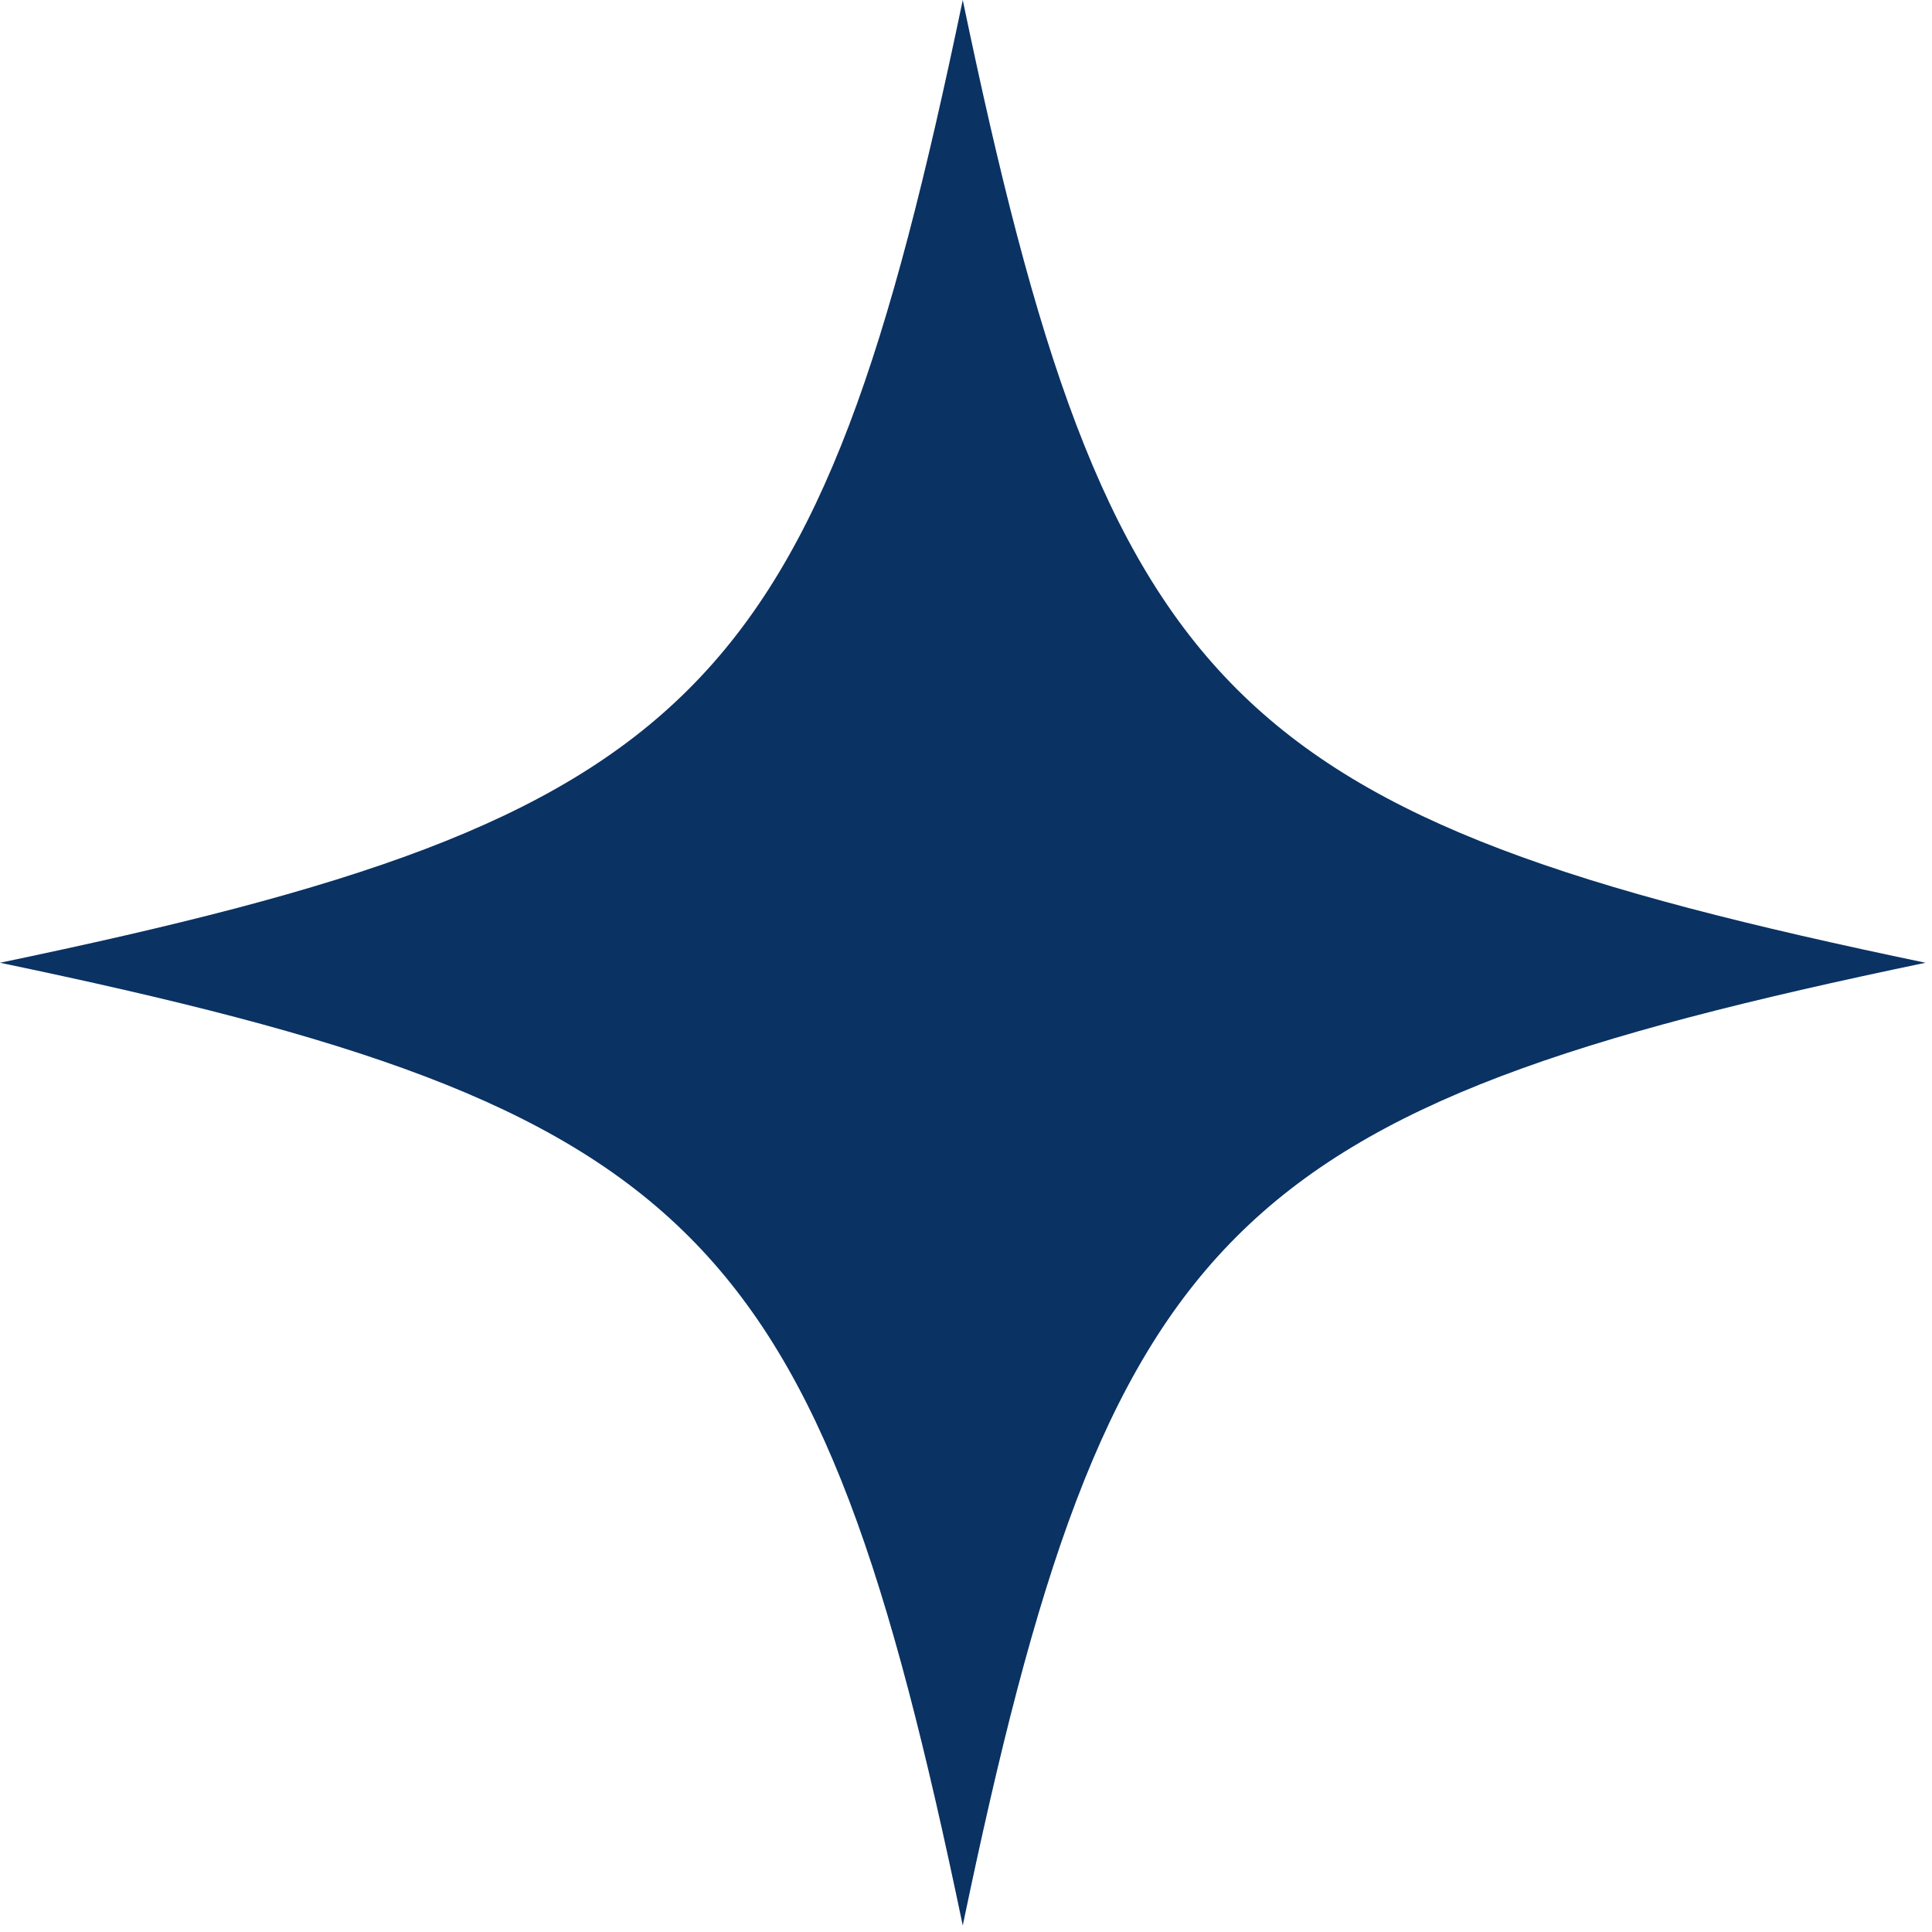 <?xml version="1.0" encoding="UTF-8"?> <svg xmlns="http://www.w3.org/2000/svg" width="184" height="184" viewBox="0 0 184 184" fill="none"><path d="M0 91.691C66.581 77.816 77.816 66.581 91.691 0C105.566 66.581 116.801 77.816 183.382 91.691C116.801 105.566 105.566 116.801 91.691 183.382C77.816 116.801 66.581 105.566 0 91.691Z" fill="#0A3263"></path></svg> 